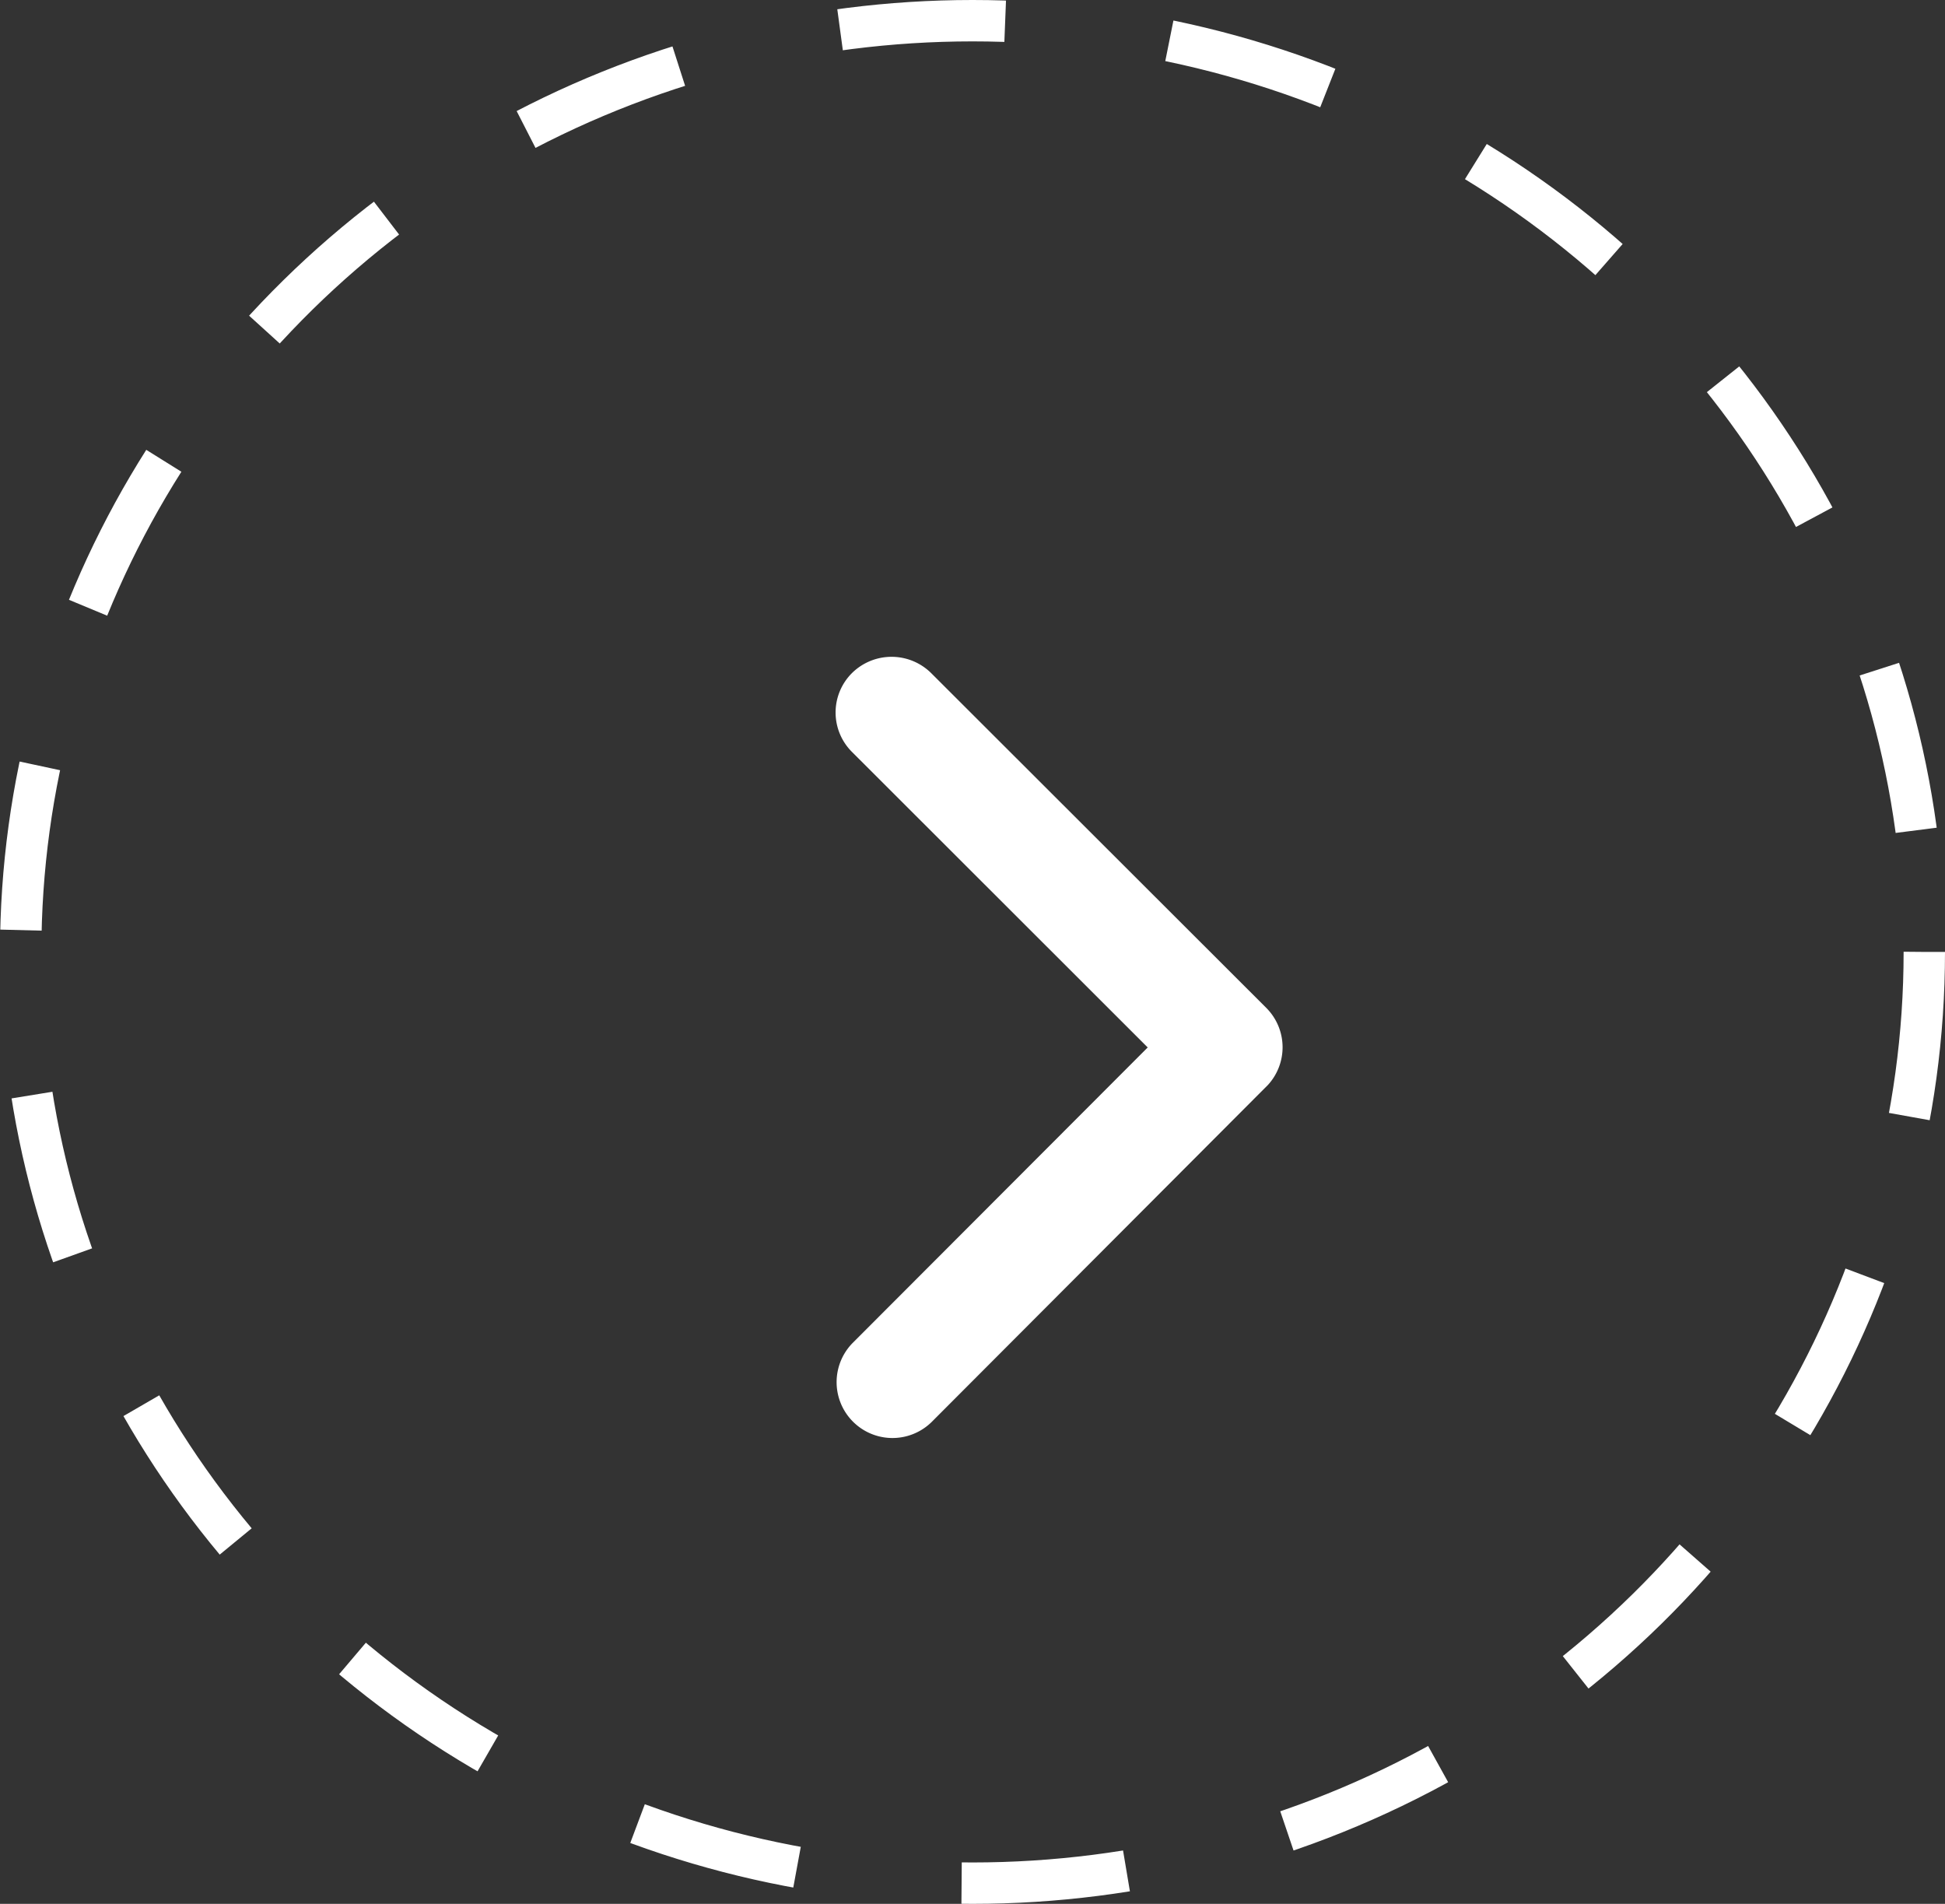 <svg xmlns="http://www.w3.org/2000/svg" width="47" height="46" viewBox="0 0 47 46">
  <rect x="0" y="0" width="47" height="46" fill="#333333" stroke="none"/>
  <g id="circle_arrow" transform="translate(-155 -6)">
    <g id="Ellipse_124" data-name="Ellipse 124" transform="translate(155 6)" fill="none" stroke="#fff" stroke-width="1" stroke-dasharray="4">
      <ellipse cx="23.5" cy="23" rx="23.5" ry="23" stroke="none"/>
      <ellipse cx="23.5" cy="23" rx="23" ry="22.5" fill="none"/>
    </g>
    <path id="Icon_ionic-ios-arrow-forward" data-name="Icon ionic-ios-arrow-forward" d="M18.789,15.635,11.643,8.495a1.344,1.344,0,0,1,0-1.906,1.361,1.361,0,0,1,1.912,0l8.1,8.091a1.347,1.347,0,0,1,.039,1.861l-8.13,8.147a1.35,1.35,0,0,1-1.912-1.906Z" transform="translate(163.945 15.673)" fill="#fff"/>
  </g>
</svg>
